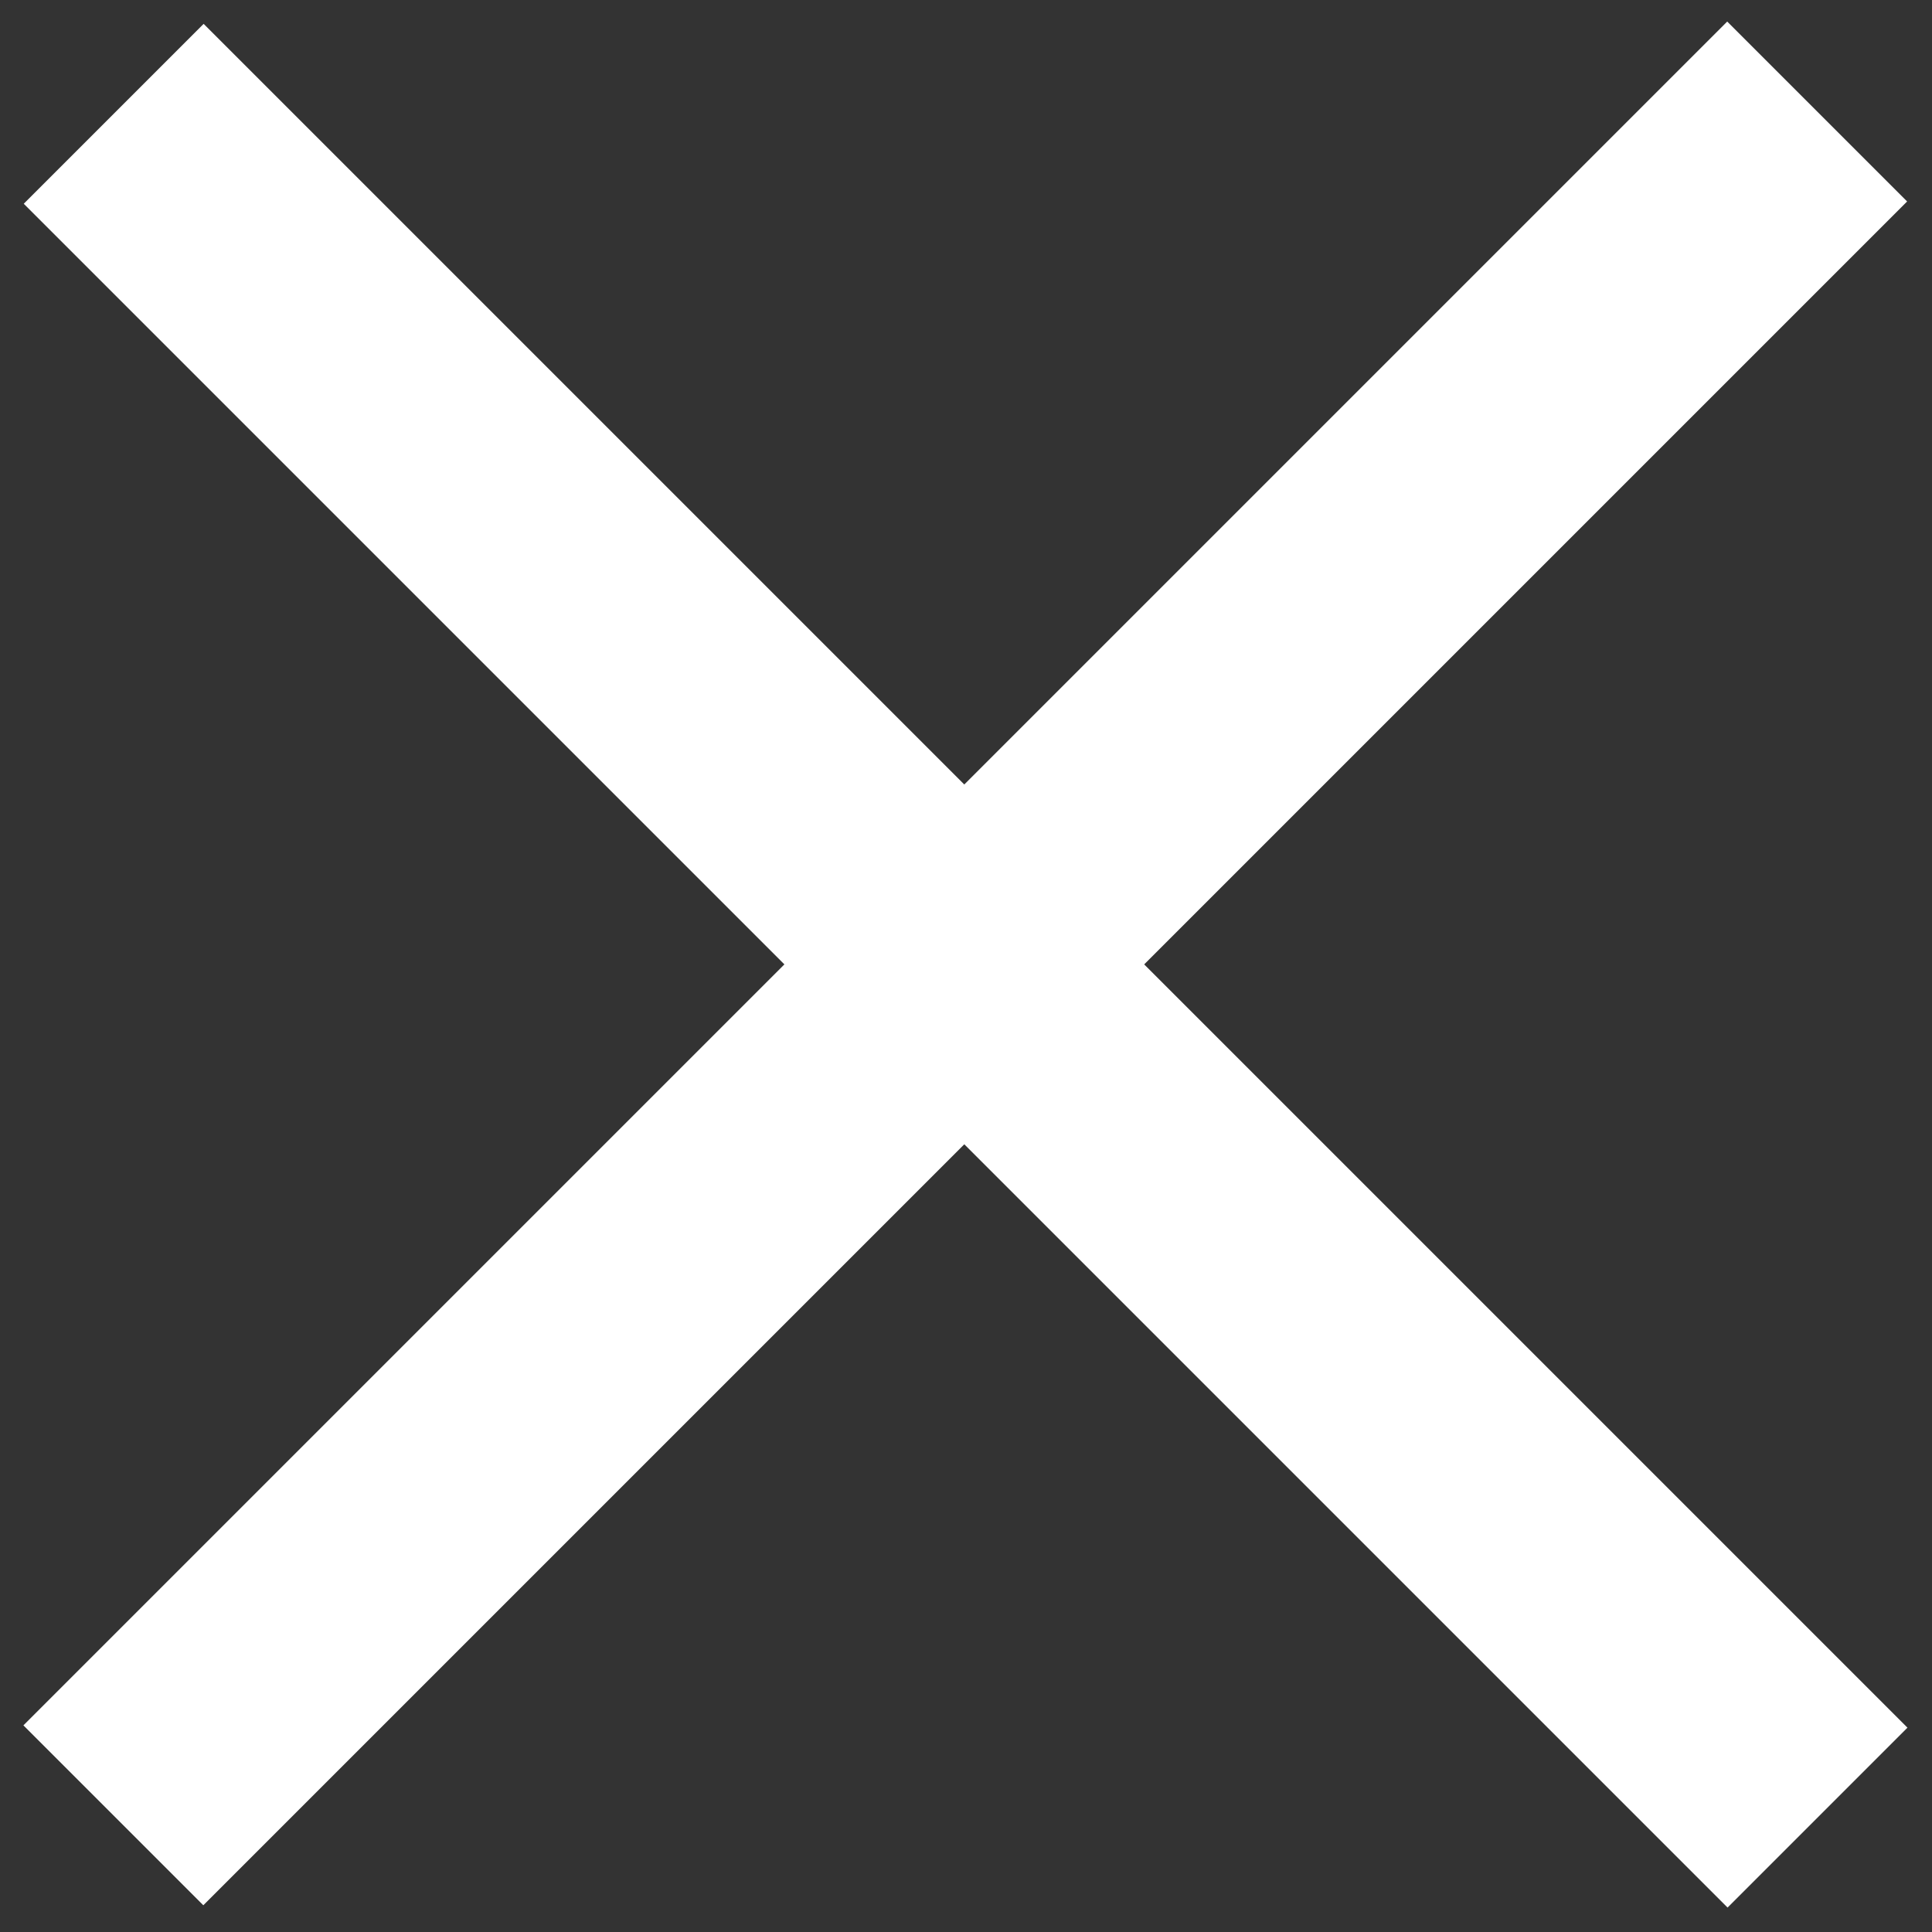 <?xml version="1.0" encoding="UTF-8" standalone="no"?>
<!DOCTYPE svg PUBLIC "-//W3C//DTD SVG 1.1//EN" "http://www.w3.org/Graphics/SVG/1.1/DTD/svg11.dtd">
<svg width="100%" height="100%" viewBox="0 0 41 41" version="1.1" xmlns="http://www.w3.org/2000/svg" xmlns:xlink="http://www.w3.org/1999/xlink" xml:space="preserve" xmlns:serif="http://www.serif.com/" style="fill-rule:evenodd;clip-rule:evenodd;stroke-linejoin:round;stroke-miterlimit:2;">
    <rect x="0" y="0" width="41" height="41" fill="#333333" stroke="none"/>
    <g transform="matrix(1,0,0,1,-21,-9)">
        <g id="close-mobile-menu" transform="matrix(0.36,0,0,0.36,-0.854,-1.713)">
            <g transform="matrix(1.607,-1.607,0.707,0.707,-186.125,260.901)">
                <rect x="117.5" y="84" width="62.5" height="15" style="fill:white;"/>
            </g>
            <g transform="matrix(1.607,1.607,-0.707,0.707,-56.724,-217.046)">
                <rect x="117.5" y="84" width="62.5" height="15" style="fill:white;"/>
            </g>
        </g>
    </g>
</svg>
